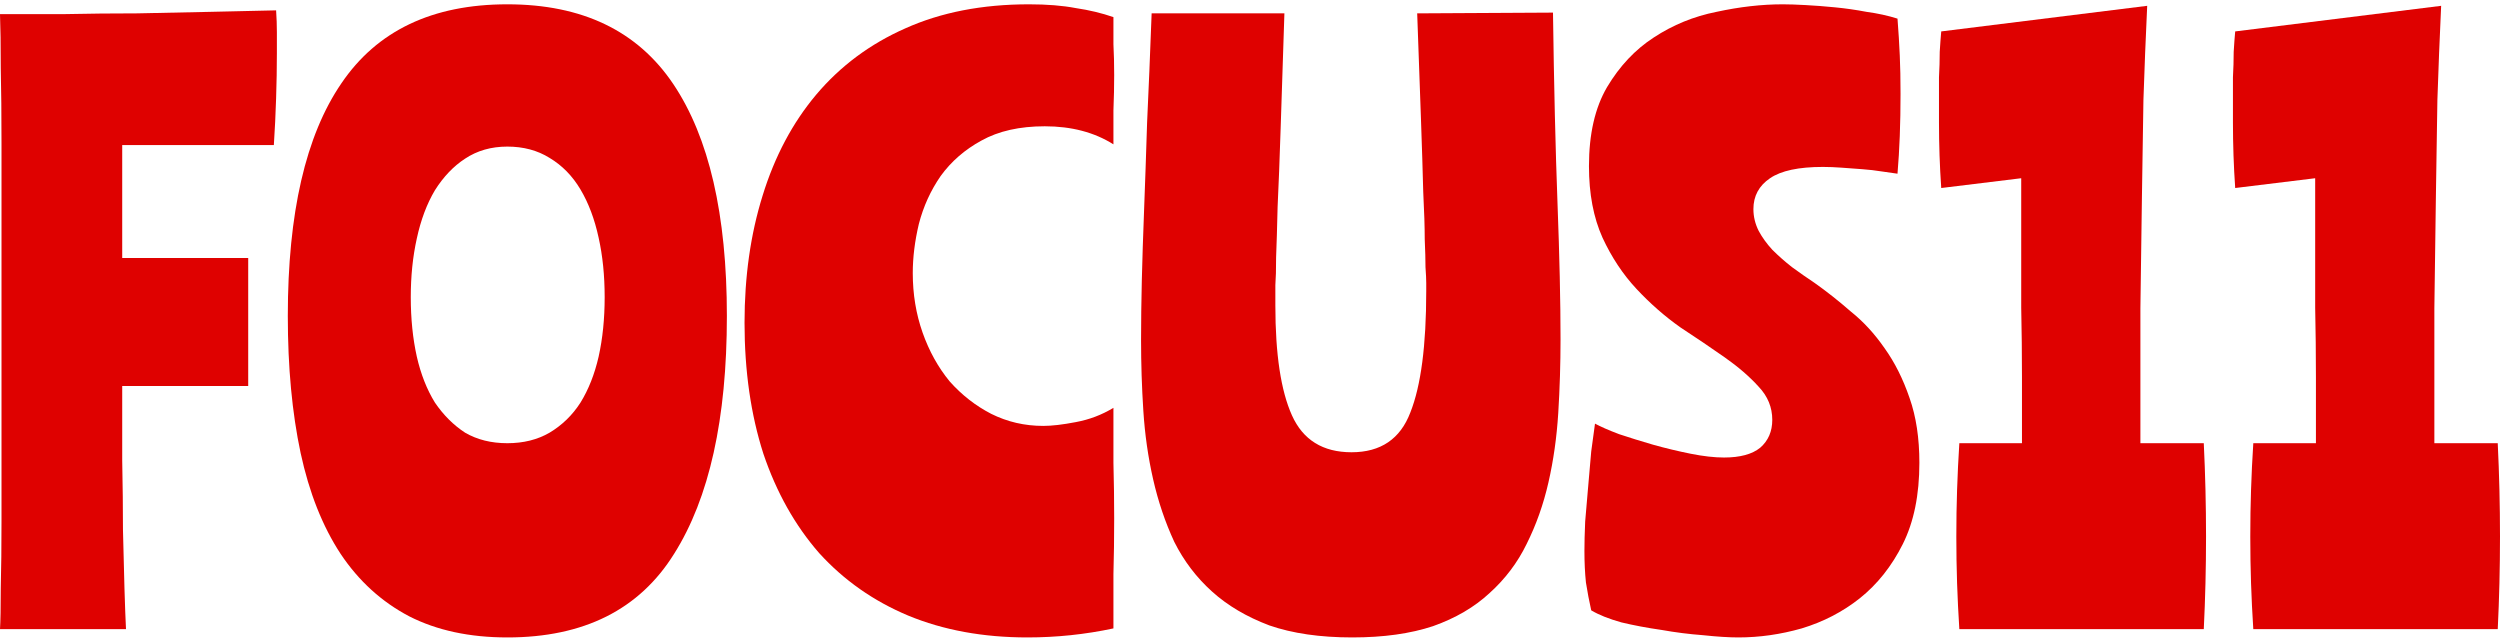 <svg xmlns="http://www.w3.org/2000/svg" width="113" height="29" viewBox="0 0 113 29" fill="none"><path d="M0 28.438C0.023 28.075 0.034 27.462 0.034 26.6C0.057 25.716 0.068 24.684 0.068 23.504C0.068 22.302 0.068 20.986 0.068 19.557C0.068 18.128 0.068 16.665 0.068 15.167C0.068 13.67 0.068 12.184 0.068 10.71C0.068 9.213 0.068 7.817 0.068 6.524C0.068 5.231 0.057 4.074 0.034 3.054C0.034 2.033 0.023 1.227 0 0.638C0.887 0.638 1.864 0.638 2.933 0.638C4.001 0.615 5.092 0.604 6.206 0.604C7.32 0.581 8.411 0.558 9.48 0.536C10.548 0.513 11.549 0.49 12.48 0.468C12.503 0.808 12.515 1.137 12.515 1.454C12.515 1.772 12.515 2.089 12.515 2.407C12.515 3.065 12.503 3.745 12.48 4.449C12.458 5.152 12.424 5.855 12.378 6.558H5.524V11.662H11.219V17.447H5.524C5.524 18.581 5.524 19.704 5.524 20.816C5.547 21.927 5.558 22.971 5.558 23.946C5.581 24.922 5.604 25.806 5.626 26.6C5.649 27.372 5.672 27.984 5.695 28.438H0Z" fill="#DF0100"></path><path d="M22.932 0.195C26.319 0.195 28.82 1.398 30.434 3.802C32.048 6.207 32.855 9.7 32.855 14.283C32.855 18.933 32.059 22.517 30.468 25.035C28.899 27.553 26.387 28.812 22.932 28.812C21.227 28.812 19.749 28.495 18.499 27.859C17.248 27.202 16.214 26.26 15.396 25.035C14.577 23.788 13.975 22.268 13.588 20.476C13.202 18.661 13.009 16.596 13.009 14.283C13.009 9.632 13.816 6.127 15.43 3.768C17.044 1.386 19.544 0.195 22.932 0.195ZM22.932 20.033C23.659 20.033 24.296 19.874 24.841 19.557C25.41 19.216 25.876 18.763 26.239 18.196C26.603 17.606 26.876 16.914 27.058 16.12C27.24 15.303 27.331 14.407 27.331 13.432C27.331 12.457 27.24 11.56 27.058 10.744C26.876 9.904 26.603 9.178 26.239 8.566C25.876 7.954 25.41 7.477 24.841 7.137C24.296 6.797 23.659 6.626 22.932 6.626C22.204 6.626 21.568 6.808 21.022 7.171C20.499 7.511 20.044 7.988 19.658 8.6C19.294 9.213 19.021 9.938 18.84 10.778C18.658 11.594 18.567 12.479 18.567 13.432C18.567 14.407 18.658 15.303 18.84 16.12C19.021 16.914 19.294 17.606 19.658 18.196C20.044 18.763 20.499 19.216 21.022 19.557C21.568 19.874 22.204 20.033 22.932 20.033Z" fill="#DF0100"></path><path d="M46.508 0.195C47.327 0.195 48.031 0.252 48.622 0.365C49.236 0.456 49.804 0.592 50.327 0.774C50.327 1.159 50.327 1.568 50.327 1.999C50.35 2.43 50.361 2.895 50.361 3.394C50.361 3.893 50.35 4.426 50.327 4.993C50.327 5.538 50.327 6.048 50.327 6.524C49.464 5.98 48.429 5.708 47.224 5.708C46.088 5.708 45.133 5.923 44.36 6.354C43.61 6.763 42.996 7.296 42.519 7.954C42.064 8.611 41.734 9.337 41.53 10.131C41.348 10.902 41.257 11.64 41.257 12.343C41.257 13.296 41.405 14.192 41.7 15.031C41.996 15.87 42.405 16.608 42.928 17.243C43.473 17.855 44.099 18.343 44.803 18.706C45.531 19.069 46.315 19.251 47.156 19.251C47.543 19.251 48.031 19.194 48.622 19.08C49.236 18.967 49.804 18.752 50.327 18.434C50.327 19.228 50.327 20.056 50.327 20.918C50.35 21.78 50.361 22.619 50.361 23.436C50.361 24.298 50.35 25.137 50.327 25.954C50.327 26.771 50.327 27.587 50.327 28.404C49.054 28.676 47.758 28.812 46.44 28.812C44.44 28.812 42.644 28.483 41.052 27.825C39.484 27.168 38.142 26.226 37.028 25.001C35.937 23.753 35.096 22.256 34.505 20.51C33.937 18.74 33.653 16.767 33.653 14.589C33.653 12.502 33.925 10.585 34.471 8.838C35.017 7.069 35.824 5.549 36.892 4.279C37.983 2.986 39.325 1.987 40.916 1.284C42.53 0.558 44.394 0.195 46.508 0.195Z" fill="#DF0100"></path><path d="M70.195 0.57C70.24 3.882 70.308 6.751 70.399 9.178C70.49 11.583 70.536 13.636 70.536 15.337C70.536 16.449 70.502 17.561 70.433 18.672C70.365 19.761 70.218 20.805 69.99 21.803C69.763 22.801 69.433 23.731 69.001 24.593C68.592 25.432 68.035 26.169 67.33 26.805C66.648 27.44 65.796 27.939 64.773 28.302C63.75 28.642 62.534 28.812 61.124 28.812C59.669 28.812 58.419 28.631 57.373 28.268C56.35 27.882 55.486 27.372 54.782 26.736C54.077 26.101 53.509 25.353 53.077 24.491C52.667 23.606 52.349 22.665 52.122 21.666C51.895 20.668 51.747 19.636 51.679 18.57C51.61 17.504 51.576 16.438 51.576 15.371C51.576 14.532 51.588 13.636 51.61 12.683C51.633 11.73 51.667 10.664 51.713 9.485C51.758 8.305 51.804 6.989 51.849 5.538C51.917 4.086 51.986 2.441 52.054 0.604H58.055C57.987 2.645 57.93 4.381 57.885 5.81C57.839 7.216 57.794 8.396 57.748 9.349C57.726 10.301 57.703 11.061 57.68 11.629C57.68 12.173 57.669 12.593 57.646 12.887C57.646 13.182 57.646 13.398 57.646 13.534C57.646 13.647 57.646 13.738 57.646 13.806C57.646 16.007 57.896 17.663 58.396 18.774C58.896 19.886 59.794 20.442 61.09 20.442C62.409 20.442 63.295 19.84 63.75 18.638C64.227 17.436 64.466 15.61 64.466 13.16C64.466 13.046 64.466 12.921 64.466 12.785C64.466 12.627 64.455 12.388 64.432 12.071C64.432 11.753 64.421 11.334 64.398 10.812C64.398 10.267 64.375 9.553 64.33 8.668C64.307 7.761 64.273 6.66 64.227 5.367C64.182 4.052 64.125 2.464 64.057 0.604L70.195 0.57Z" fill="#DF0100"></path><path d="M71.821 7.511C71.821 6.059 72.094 4.868 72.639 3.938C73.207 2.986 73.912 2.237 74.753 1.693C75.617 1.125 76.561 0.74 77.584 0.536C78.629 0.309 79.63 0.195 80.584 0.195C80.857 0.195 81.198 0.207 81.607 0.229C82.039 0.252 82.483 0.286 82.937 0.331C83.415 0.377 83.892 0.445 84.369 0.536C84.87 0.604 85.336 0.706 85.767 0.842C85.813 1.432 85.847 1.987 85.87 2.509C85.893 3.008 85.904 3.587 85.904 4.245C85.904 4.902 85.893 5.538 85.87 6.15C85.847 6.74 85.813 7.307 85.767 7.851C85.586 7.829 85.347 7.795 85.051 7.749C84.779 7.704 84.483 7.67 84.165 7.647C83.869 7.625 83.562 7.602 83.244 7.579C82.949 7.557 82.664 7.545 82.392 7.545C81.3 7.545 80.505 7.715 80.005 8.056C79.504 8.396 79.254 8.861 79.254 9.451C79.254 9.791 79.334 10.12 79.493 10.438C79.652 10.732 79.857 11.016 80.107 11.288C80.38 11.56 80.675 11.821 80.994 12.071C81.335 12.32 81.675 12.559 82.016 12.785C82.562 13.171 83.108 13.602 83.653 14.078C84.222 14.532 84.733 15.088 85.188 15.746C85.642 16.381 86.018 17.13 86.313 17.991C86.609 18.831 86.756 19.806 86.756 20.918C86.756 22.37 86.506 23.595 86.006 24.593C85.506 25.591 84.858 26.408 84.062 27.043C83.29 27.655 82.414 28.109 81.437 28.404C80.482 28.676 79.527 28.812 78.573 28.812C78.141 28.812 77.606 28.778 76.97 28.71C76.356 28.665 75.731 28.585 75.094 28.472C74.458 28.381 73.855 28.268 73.287 28.132C72.719 27.973 72.264 27.791 71.923 27.587C71.832 27.179 71.752 26.759 71.684 26.328C71.639 25.897 71.616 25.421 71.616 24.899C71.616 24.536 71.627 24.094 71.65 23.572C71.696 23.05 71.741 22.517 71.787 21.973C71.832 21.428 71.877 20.907 71.923 20.407C71.991 19.908 72.048 19.489 72.094 19.148C72.344 19.285 72.707 19.443 73.185 19.625C73.662 19.784 74.174 19.942 74.719 20.101C75.287 20.26 75.856 20.396 76.424 20.51C76.993 20.623 77.493 20.68 77.925 20.68C78.652 20.68 79.198 20.532 79.561 20.237C79.925 19.92 80.107 19.5 80.107 18.978C80.107 18.411 79.902 17.912 79.493 17.481C79.084 17.027 78.573 16.585 77.959 16.154C77.345 15.723 76.674 15.269 75.947 14.793C75.242 14.294 74.583 13.716 73.969 13.058C73.355 12.4 72.844 11.629 72.434 10.744C72.025 9.836 71.821 8.759 71.821 7.511Z" fill="#DF0100"></path><path d="M97.053 0.263C96.985 1.715 96.928 3.133 96.883 4.517C96.86 5.901 96.837 7.364 96.815 8.906C96.792 10.449 96.769 12.127 96.746 13.942C96.746 15.734 96.746 17.765 96.746 20.033H99.611C99.679 21.44 99.713 22.846 99.713 24.253C99.713 25.659 99.679 27.054 99.611 28.438H88.562C88.517 27.735 88.483 27.043 88.46 26.362C88.437 25.659 88.426 24.956 88.426 24.253C88.426 23.527 88.437 22.823 88.46 22.143C88.483 21.44 88.517 20.736 88.562 20.033H91.393C91.393 19.08 91.393 18.082 91.393 17.039C91.393 15.995 91.381 14.952 91.359 13.908C91.359 12.865 91.359 11.844 91.359 10.846C91.359 9.848 91.359 8.918 91.359 8.056L87.744 8.498C87.676 7.523 87.642 6.536 87.642 5.538C87.642 5.288 87.642 4.982 87.642 4.619C87.642 4.256 87.642 3.882 87.642 3.496C87.664 3.088 87.676 2.702 87.676 2.339C87.698 1.976 87.721 1.67 87.744 1.42L97.053 0.263Z" fill="#DF0100"></path><path d="M110.34 0.263C110.272 1.715 110.215 3.133 110.17 4.517C110.147 5.901 110.124 7.364 110.102 8.906C110.079 10.449 110.056 12.127 110.033 13.942C110.033 15.734 110.033 17.765 110.033 20.033H112.898C112.966 21.44 113 22.846 113 24.253C113 25.659 112.966 27.054 112.898 28.438H101.849C101.804 27.735 101.77 27.043 101.747 26.362C101.724 25.659 101.713 24.956 101.713 24.253C101.713 23.527 101.724 22.823 101.747 22.143C101.77 21.44 101.804 20.736 101.849 20.033H104.68C104.68 19.08 104.68 18.082 104.68 17.039C104.68 15.995 104.668 14.952 104.646 13.908C104.646 12.865 104.646 11.844 104.646 10.846C104.646 9.848 104.646 8.918 104.646 8.056L101.031 8.498C100.963 7.523 100.929 6.536 100.929 5.538C100.929 5.288 100.929 4.982 100.929 4.619C100.929 4.256 100.929 3.882 100.929 3.496C100.951 3.088 100.963 2.702 100.963 2.339C100.985 1.976 101.008 1.67 101.031 1.42L110.34 0.263Z" fill="#DF0100"></path></svg>